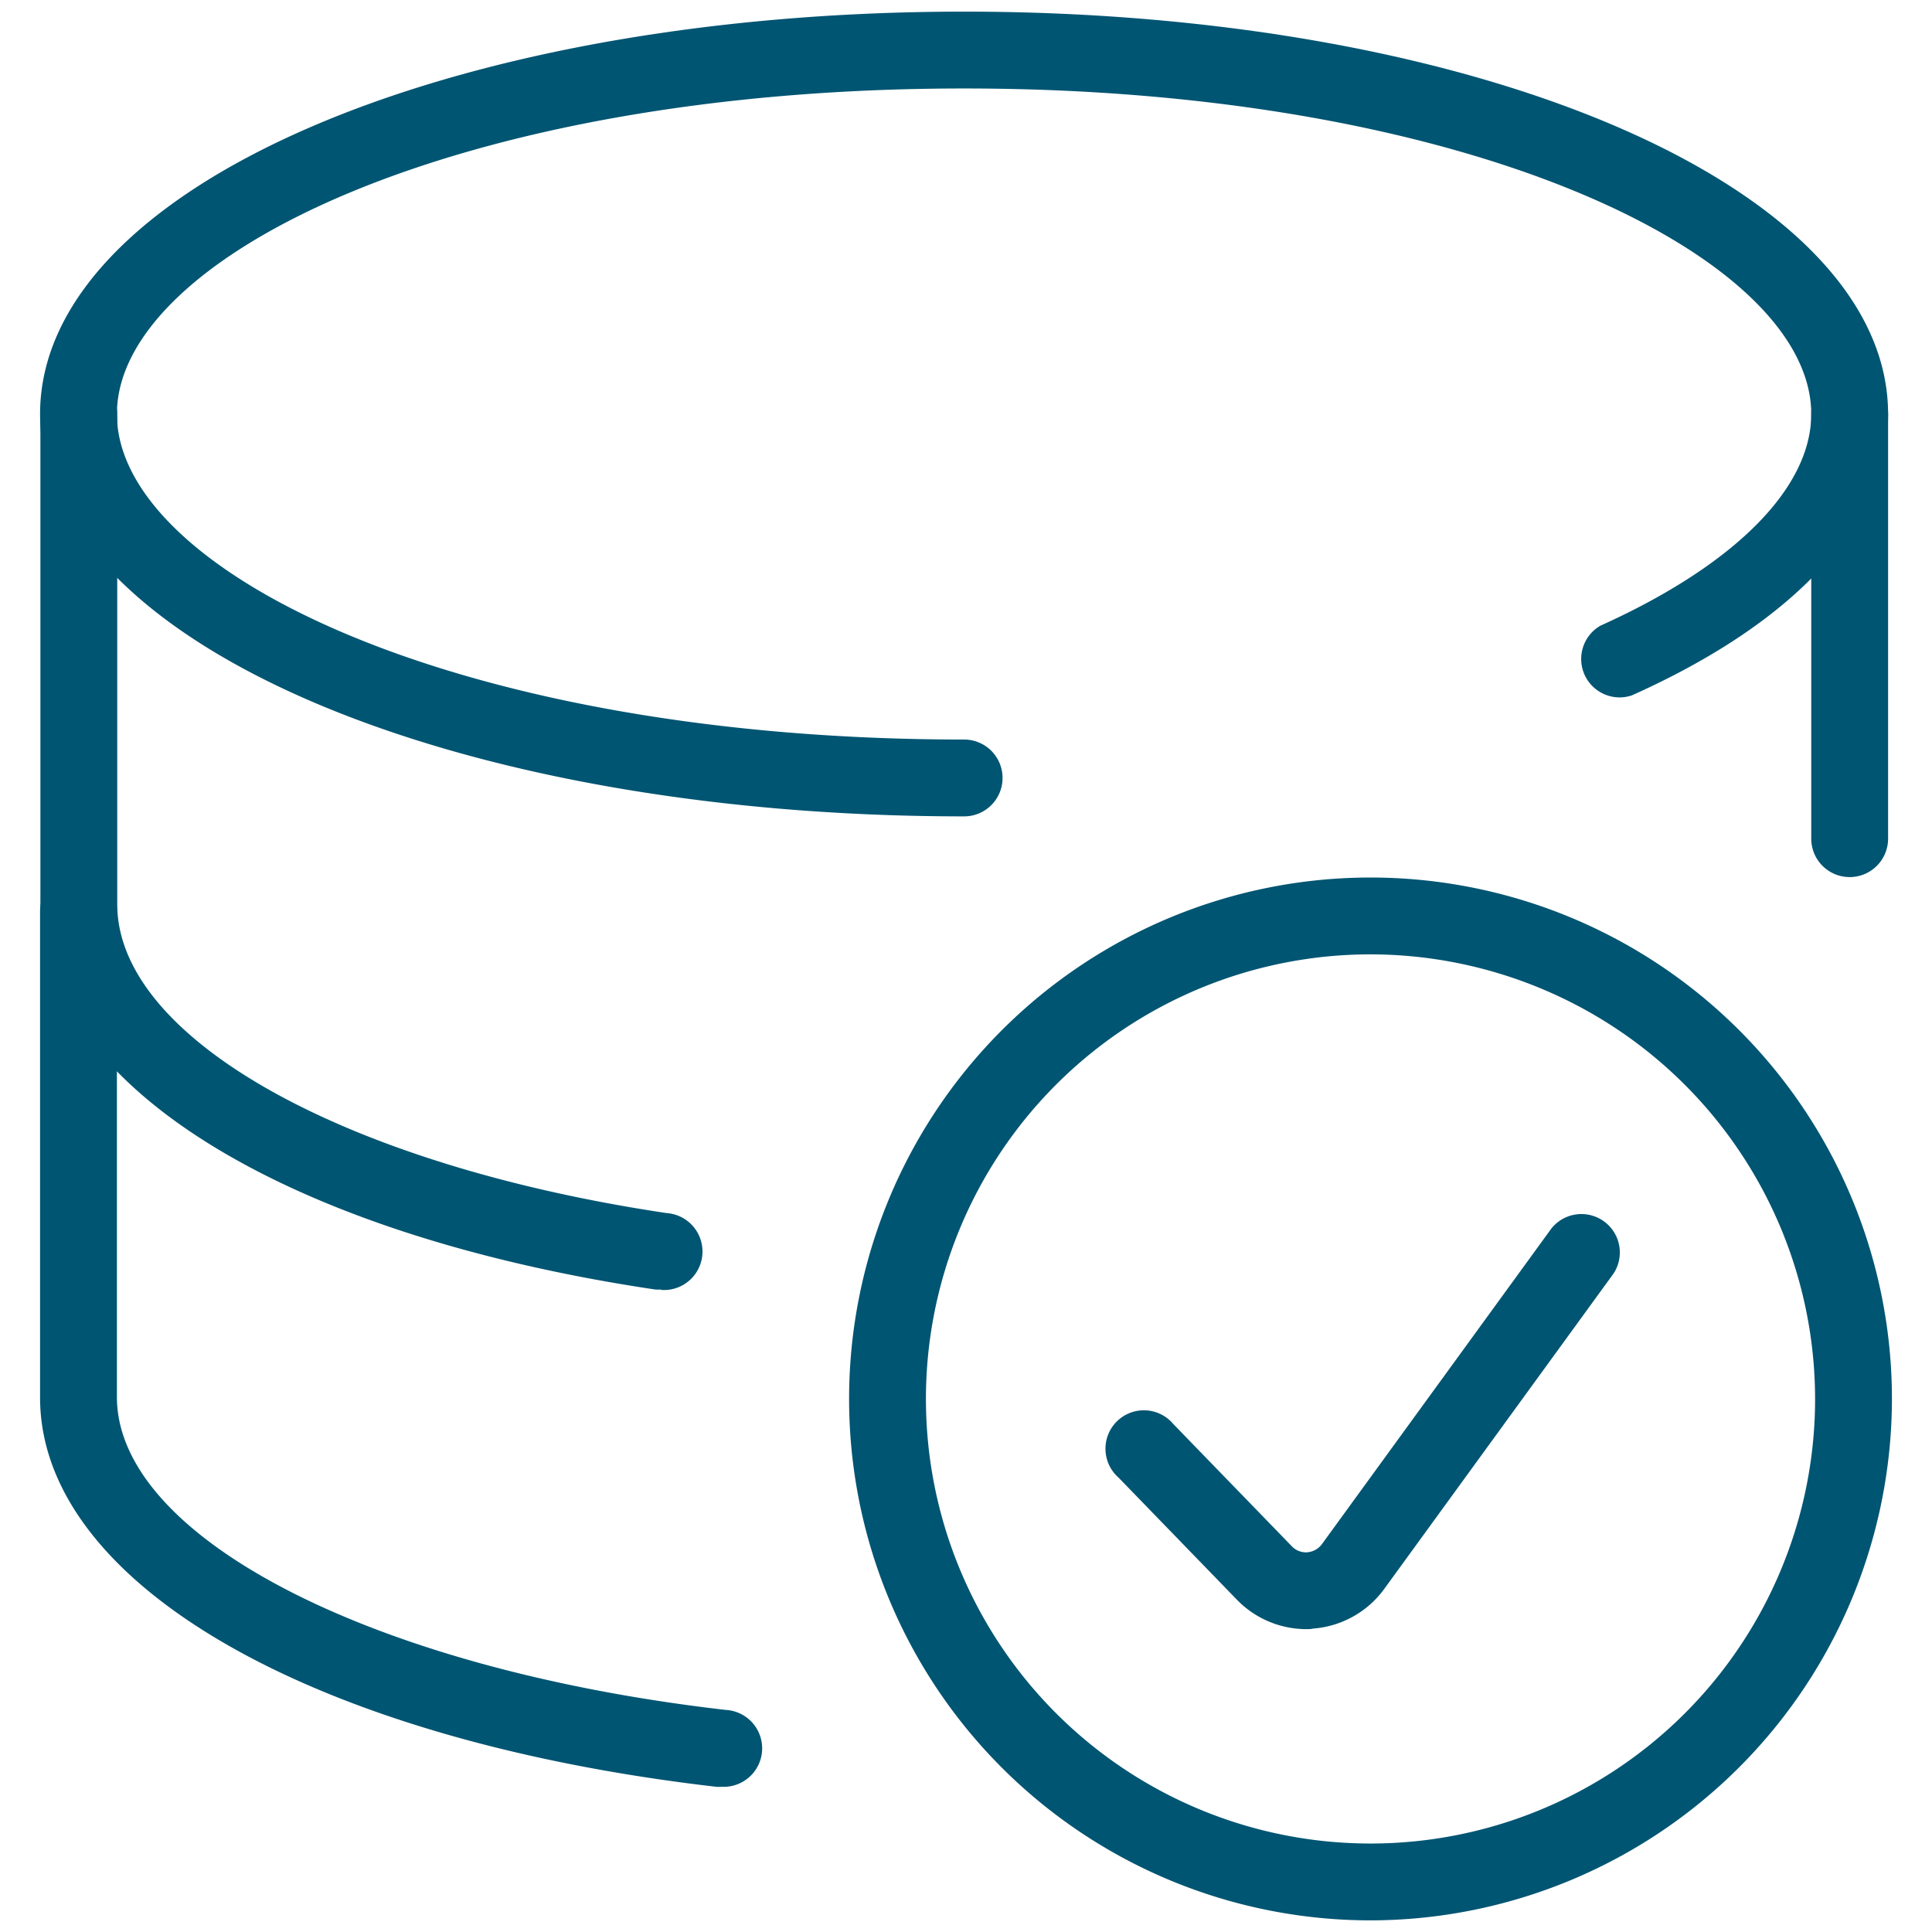 <svg xmlns="http://www.w3.org/2000/svg" viewBox="0 0 176 176"><defs><style>.cls-1{fill:#005572;}</style></defs><g id="icon_art" data-name="icon art"><path class="cls-1" d="M87.83,74.37c-47.2,0-84.18-16.1-84.18-36.65s37-36.66,84.18-36.66S172,17.16,172,37.72c0,9.79-8.29,18.89-23.35,25.63A3.5,3.5,0,0,1,145.79,57C158,51.5,165,44.48,165,37.72,165,23.4,134,8.06,87.83,8.06S10.65,23.4,10.65,37.72s31,29.65,77.18,29.65a3.5,3.5,0,0,1,0,7Z"/><path class="cls-1" d="M168.5,79.9a3.5,3.5,0,0,1-3.5-3.5V37.72a3.5,3.5,0,0,1,7,0V76.4A3.5,3.5,0,0,1,168.5,79.9Z"/><path class="cls-1" d="M60.2,117.47a3.12,3.12,0,0,1-.52,0c-34-5.07-56-18.83-56-35.05V37.72a3.5,3.5,0,0,1,7,0V82.38c0,12.17,20.59,23.73,50.06,28.13a3.5,3.5,0,0,1-.51,7Z"/><path class="cls-1" d="M65.73,162.78l-.41,0c-36.88-4.25-61.67-18.5-61.67-35.47V83a3.5,3.5,0,0,1,7,0v44.26c0,12.82,23.33,24.81,55.47,28.51a3.5,3.5,0,0,1-.39,7Z"/><path class="cls-1" d="M124.85,174.94a47.5,47.5,0,1,1,47.5-47.5A47.56,47.56,0,0,1,124.85,174.94Zm0-88a40.5,40.5,0,1,0,40.5,40.5A40.54,40.54,0,0,0,124.85,86.94Z"/><path class="cls-1" d="M119,148.41a8.82,8.82,0,0,1-6.33-2.69L101.89,134.6a3.5,3.5,0,1,1,5-4.87l10.78,11.12a1.77,1.77,0,0,0,1.42.56,1.85,1.85,0,0,0,1.36-.78l20.88-28.72A3.5,3.5,0,0,1,147,116l-20.88,28.72a8.84,8.84,0,0,1-6.51,3.64C119.42,148.41,119.21,148.41,119,148.41Z"/></g></svg>